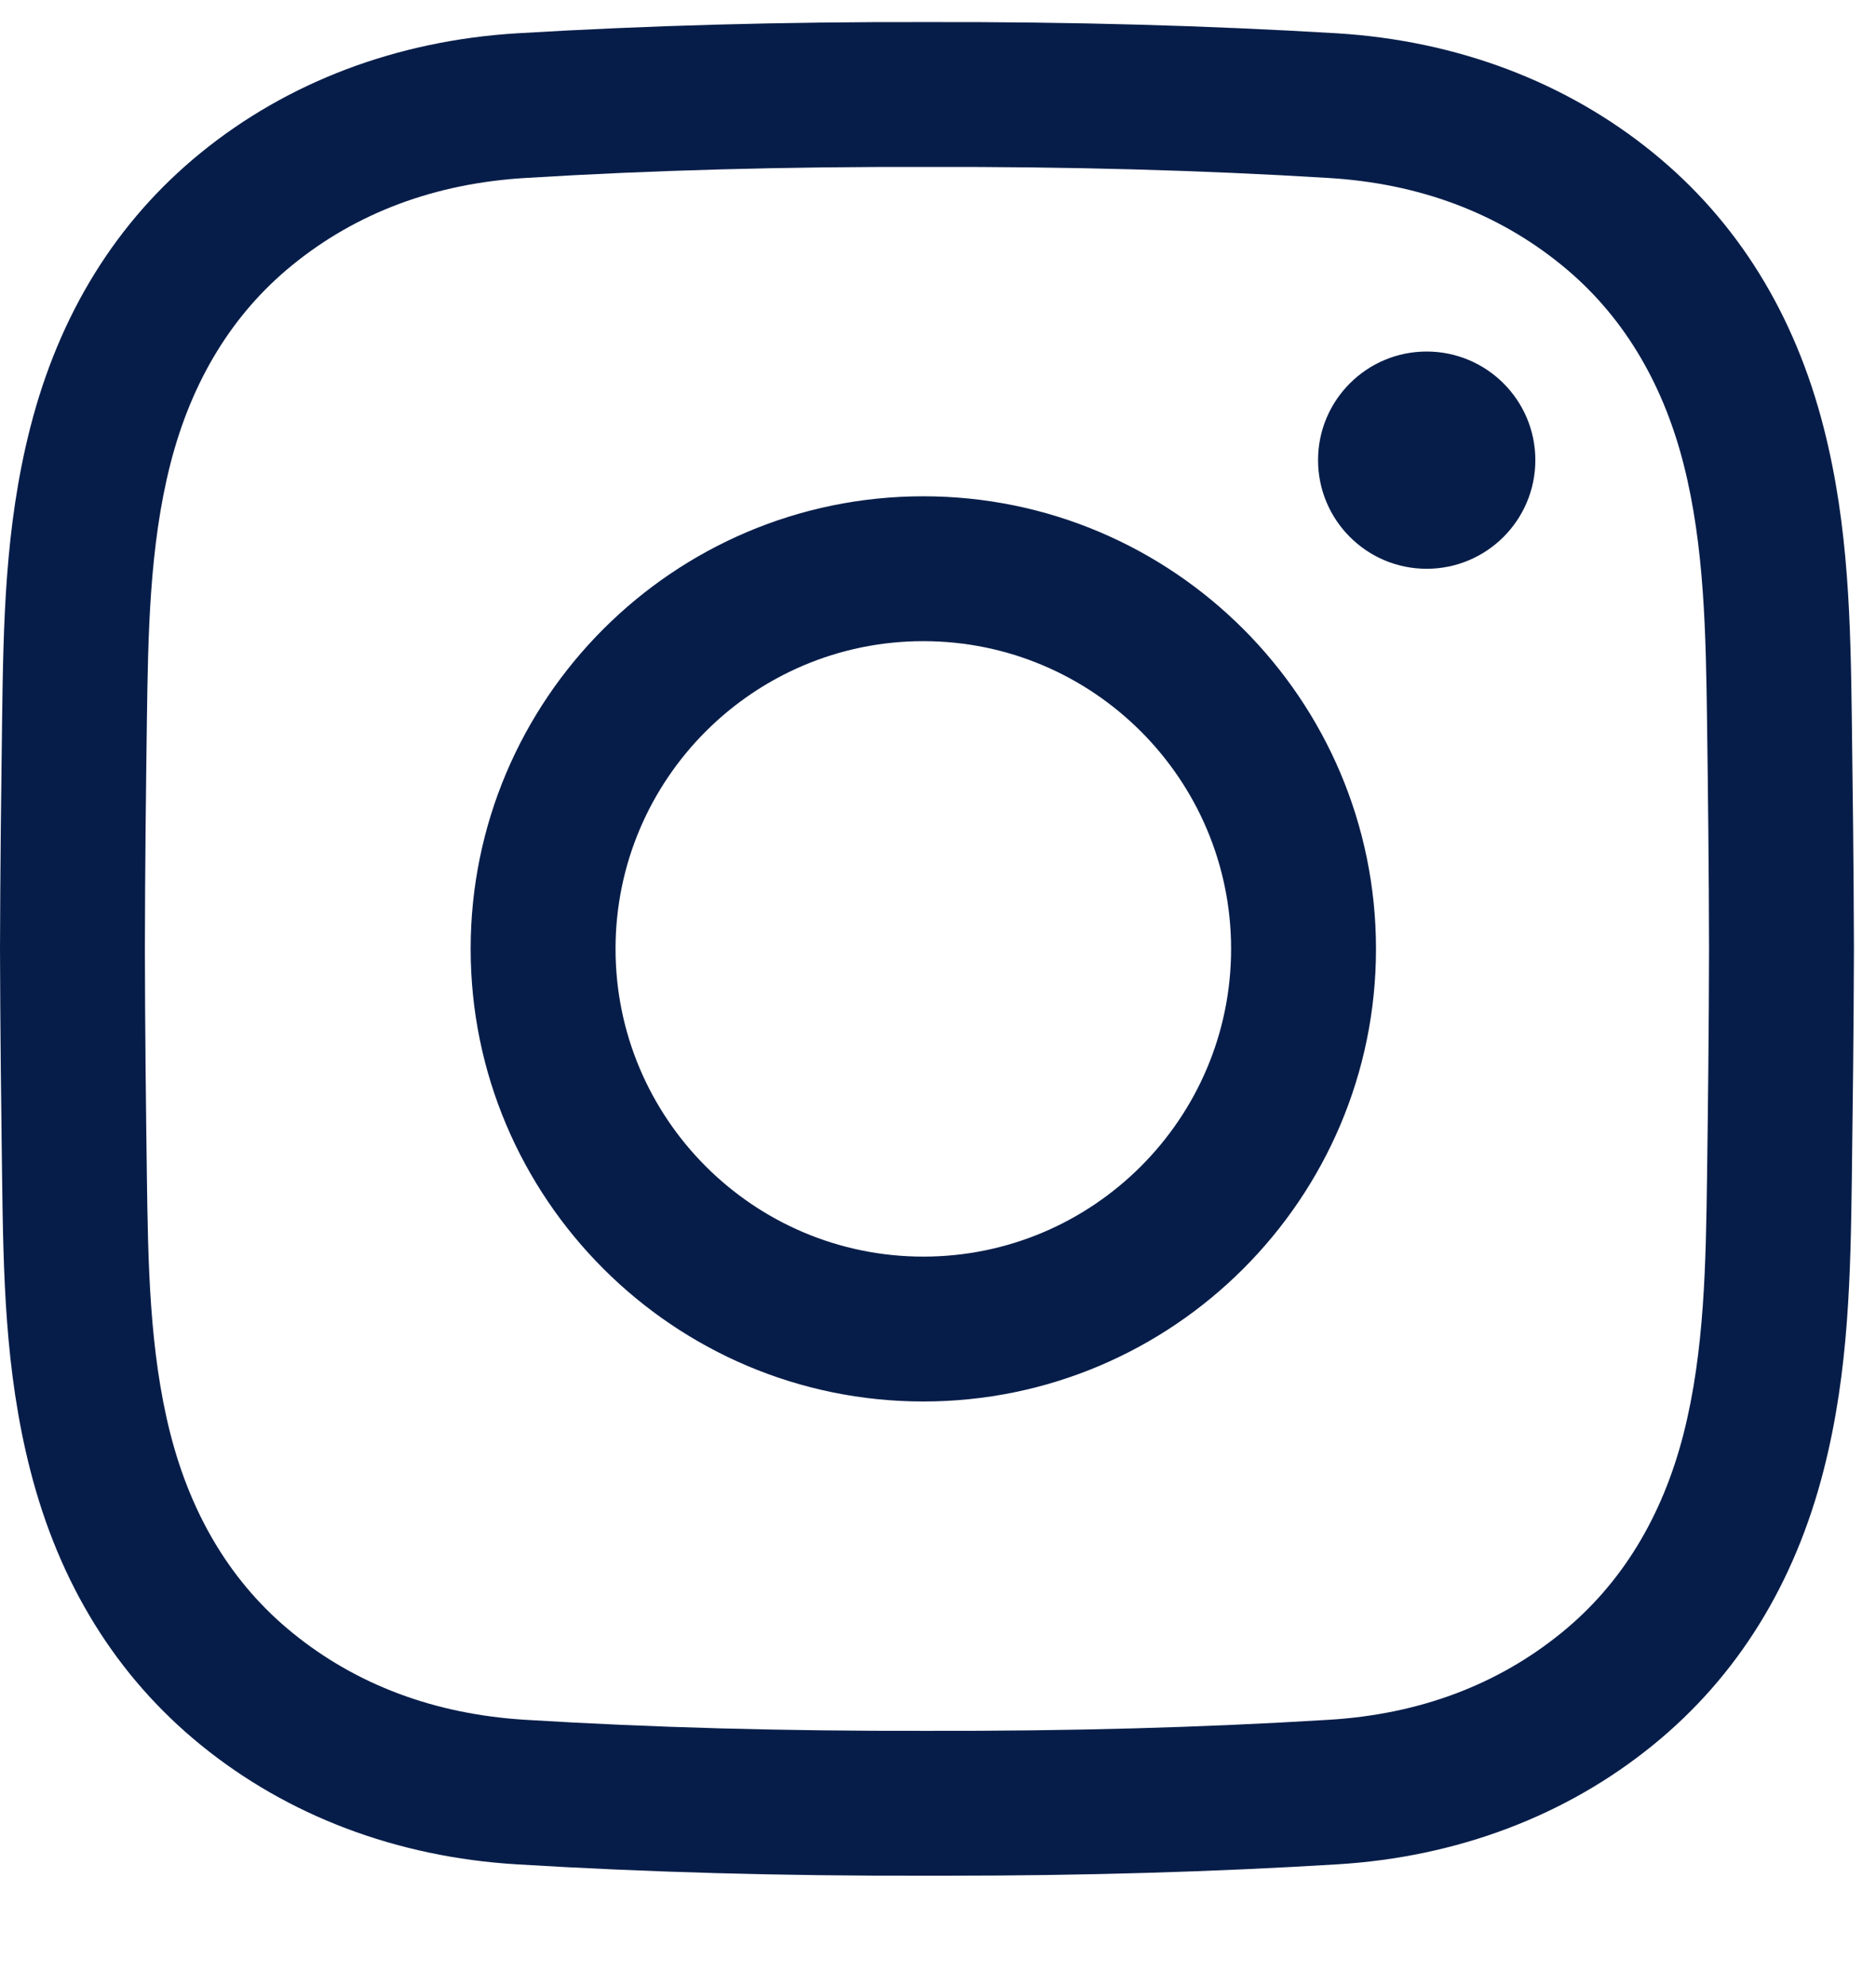 <?xml version="1.0" encoding="UTF-8"?>
<svg width="17px" height="18px" viewBox="0 0 17 18" version="1.1" xmlns="http://www.w3.org/2000/svg" xmlns:xlink="http://www.w3.org/1999/xlink">
    <title>icon--insta</title>
    <g id="New-Menu" stroke="none" stroke-width="1" fill="none" fill-rule="evenodd">
        <g id="7.-New-Menu---Aide" transform="translate(-949, -273)" fill="#071D49" fill-rule="nonzero">
            <g id="Group-36" transform="translate(916, 272)">
                <g id="instagram-(2)" transform="translate(33, 1.2)">
                    <path d="M8.566,16.8 C8.51,16.8 8.454,16.8 8.398,16.8 C7.081,16.803 5.865,16.769 4.681,16.697 C3.596,16.631 2.606,16.257 1.817,15.613 C1.056,14.993 0.536,14.154 0.273,13.119 C0.043,12.219 0.031,11.335 0.019,10.481 C0.011,9.867 0.002,9.141 0,8.402 C0.002,7.659 0.011,6.933 0.019,6.319 C0.031,5.465 0.043,4.581 0.273,3.68 C0.536,2.646 1.056,1.807 1.817,1.187 C2.606,0.543 3.596,0.169 4.681,0.102 C5.865,0.031 7.082,-0.003 8.402,0 C9.719,-0.003 10.935,0.031 12.119,0.102 C13.204,0.169 14.194,0.543 14.983,1.187 C15.744,1.807 16.264,2.646 16.527,3.68 C16.757,4.581 16.769,5.465 16.781,6.319 C16.789,6.933 16.798,7.659 16.8,8.398 L16.8,8.402 C16.798,9.141 16.789,9.867 16.781,10.481 C16.769,11.335 16.757,12.219 16.527,13.119 C16.264,14.154 15.744,14.993 14.983,15.613 C14.194,16.257 13.204,16.631 12.119,16.697 C10.985,16.766 9.821,16.8 8.566,16.8 Z M8.398,15.487 C9.694,15.49 10.883,15.458 12.039,15.387 C12.859,15.338 13.571,15.071 14.153,14.596 C14.692,14.157 15.063,13.551 15.256,12.795 C15.447,12.046 15.458,11.241 15.469,10.463 C15.477,9.853 15.486,9.132 15.487,8.4 C15.486,7.668 15.477,6.946 15.469,6.337 C15.458,5.559 15.447,4.754 15.256,4.005 C15.063,3.249 14.692,2.643 14.153,2.204 C13.571,1.729 12.859,1.462 12.039,1.413 C10.883,1.342 9.694,1.31 8.401,1.313 C7.106,1.31 5.917,1.342 4.761,1.413 C3.941,1.462 3.229,1.729 2.647,2.204 C2.108,2.643 1.737,3.249 1.544,4.005 C1.353,4.754 1.342,5.559 1.331,6.337 C1.323,6.947 1.314,7.669 1.313,8.402 C1.314,9.131 1.323,9.853 1.331,10.463 C1.342,11.241 1.353,12.046 1.544,12.795 C1.737,13.551 2.108,14.157 2.647,14.596 C3.229,15.071 3.941,15.337 4.761,15.387 C5.917,15.458 7.106,15.49 8.398,15.487 Z M8.367,12.502 C6.106,12.502 4.265,10.662 4.265,8.4 C4.265,6.138 6.106,4.298 8.367,4.298 C10.629,4.298 12.469,6.138 12.469,8.4 C12.469,10.662 10.629,12.502 8.367,12.502 Z M8.367,5.611 C6.829,5.611 5.578,6.862 5.578,8.4 C5.578,9.938 6.829,11.189 8.367,11.189 C9.905,11.189 11.156,9.938 11.156,8.4 C11.156,6.862 9.905,5.611 8.367,5.611 L8.367,5.611 Z M12.928,2.986 C12.385,2.986 11.944,3.427 11.944,3.97 C11.944,4.514 12.385,4.955 12.928,4.955 C13.472,4.955 13.913,4.514 13.913,3.97 C13.913,3.427 13.472,2.986 12.928,2.986 Z" id="Shape"></path>
                </g>
            </g>
        </g>
    </g>
</svg>